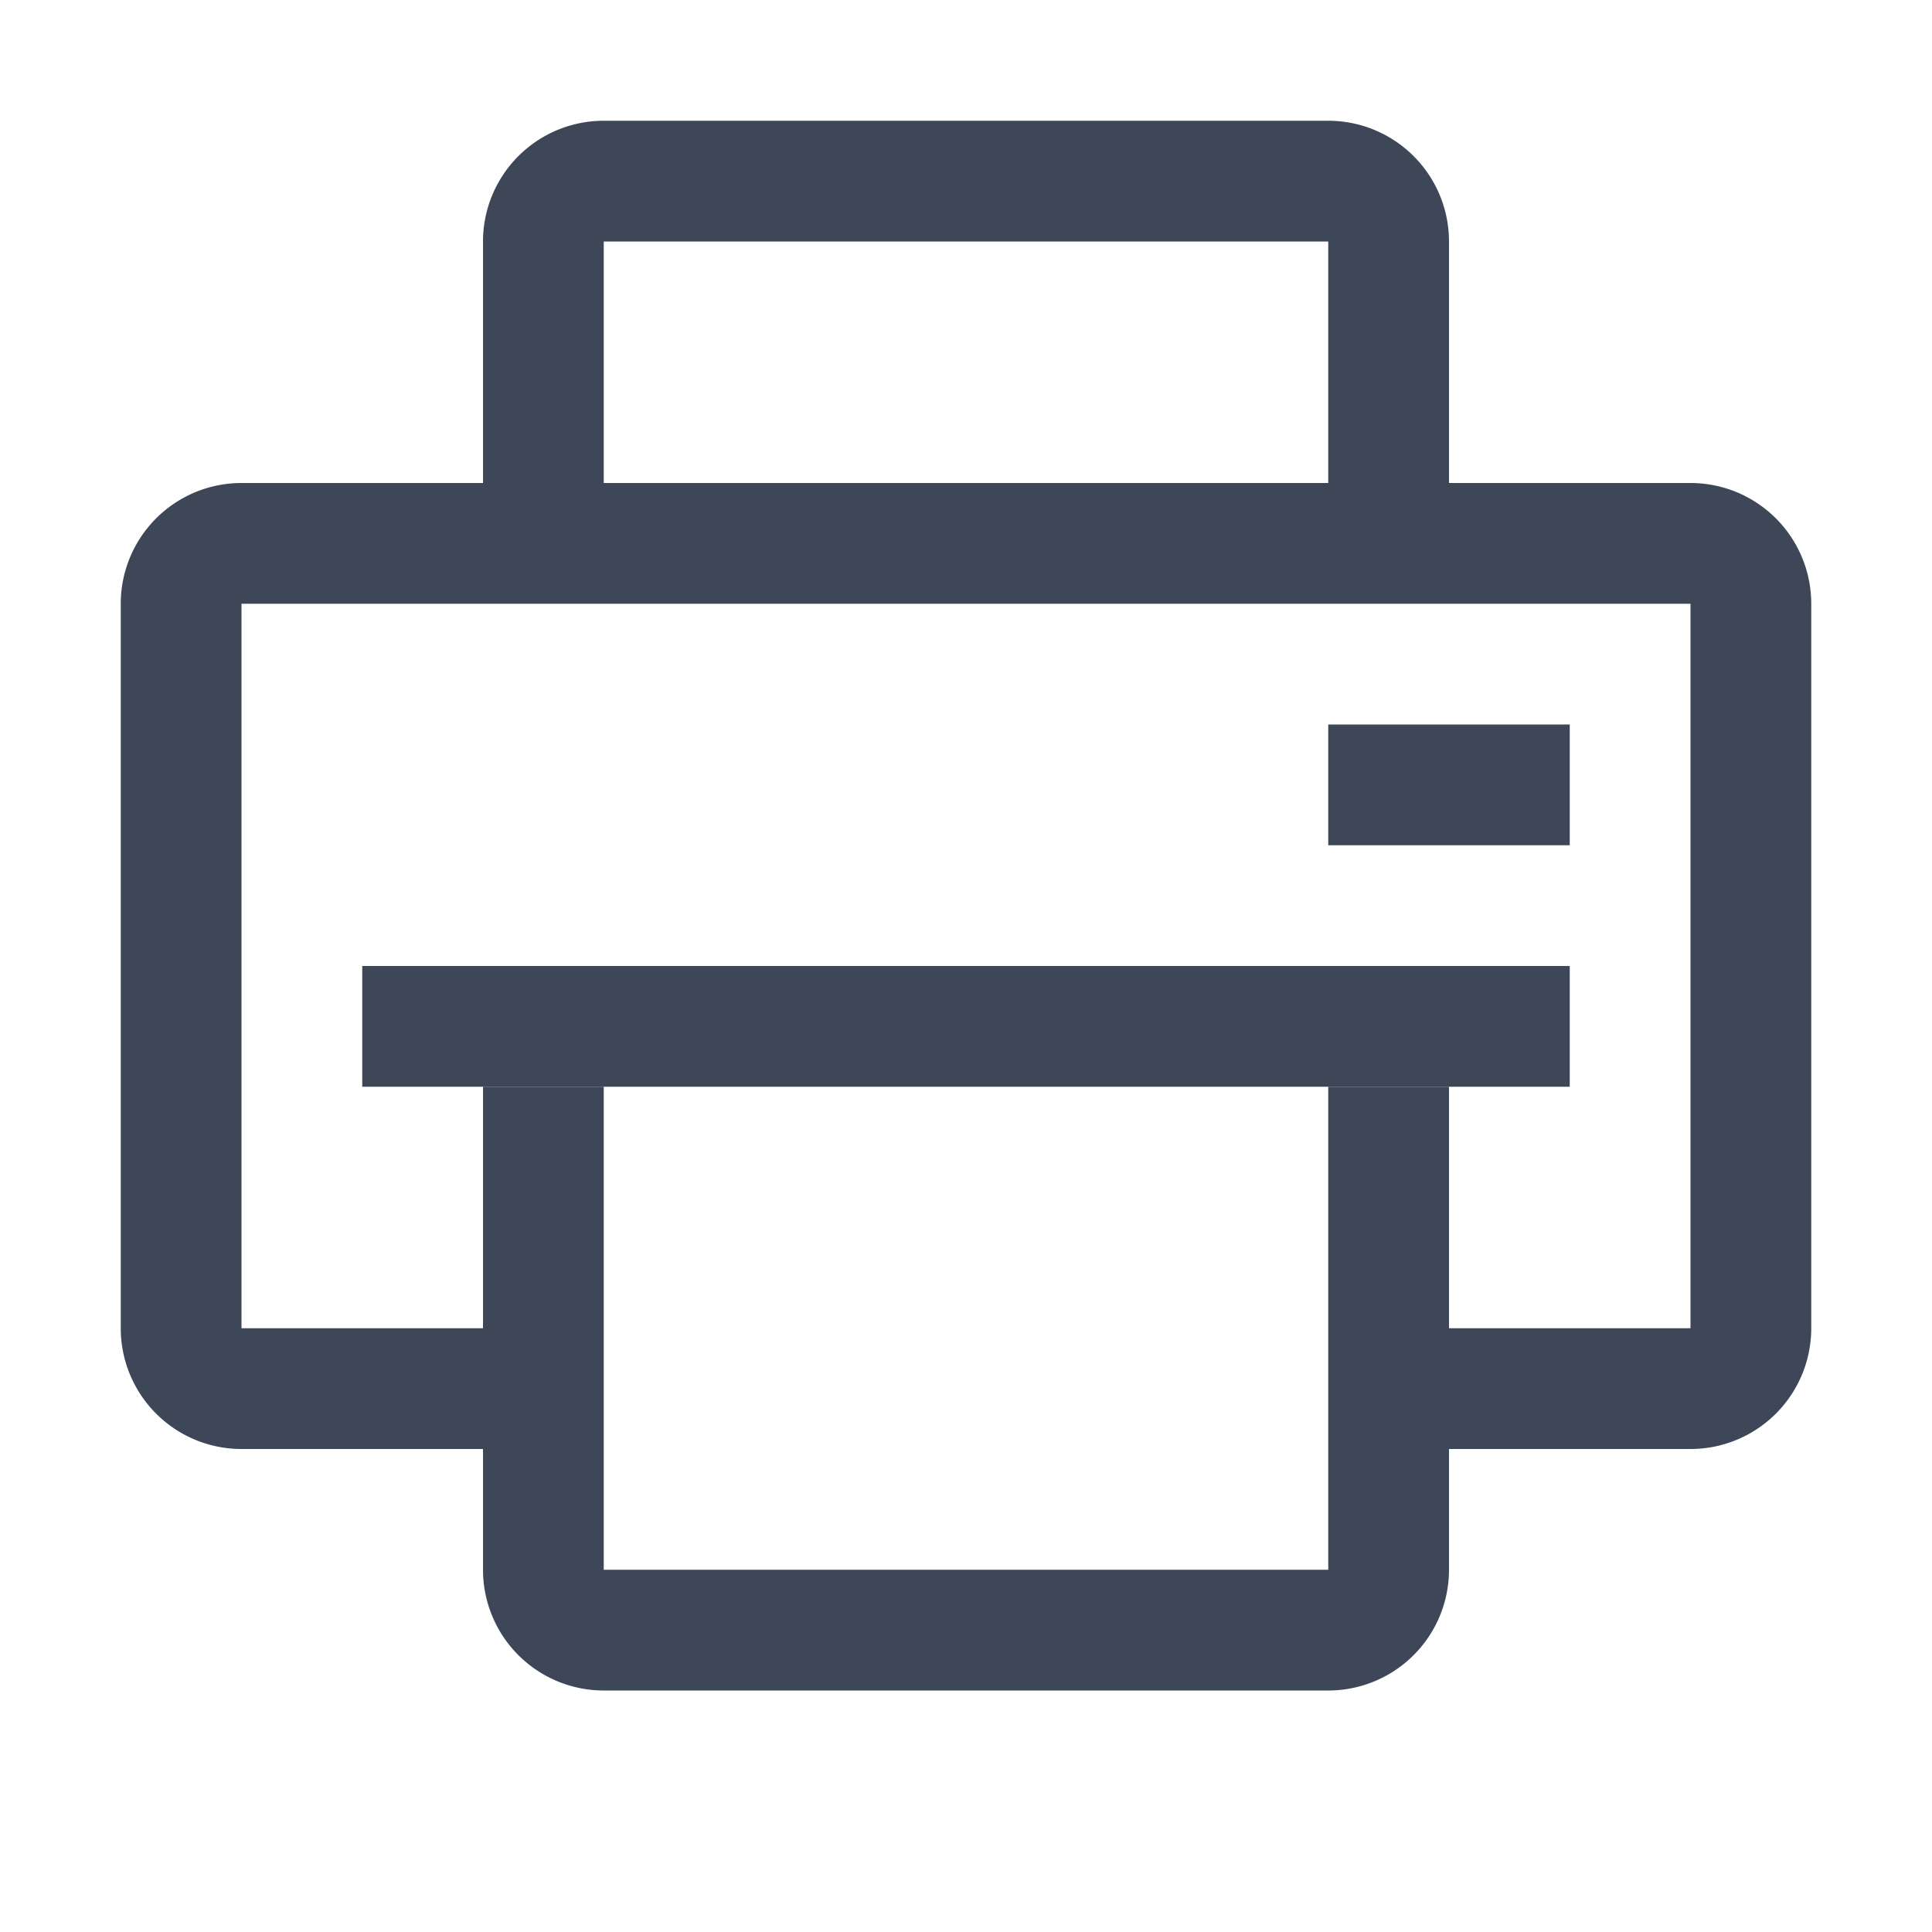 <svg width="16" height="16" viewBox="0 0 16 16" xmlns="http://www.w3.org/2000/svg"><g fill="#3D4757" fill-rule="evenodd"><path d="M12 4h-1V2H5v2H4V2a1 1 0 011-1h6a1 1 0 011 1v2zm0 5v4a1 1 0 01-1 1H5a1 1 0 01-1-1V9h1v4h6V9h1z"/><path d="M12 12v-1h2V5H2v6h2v1H2a1 1 0 01-1-1V5a1 1 0 011-1h12a1 1 0 011 1v6a1 1 0 01-1 1h-2z"/><path d="M3 8h10v1H3zm8-2h2v1h-2z"/></g></svg>